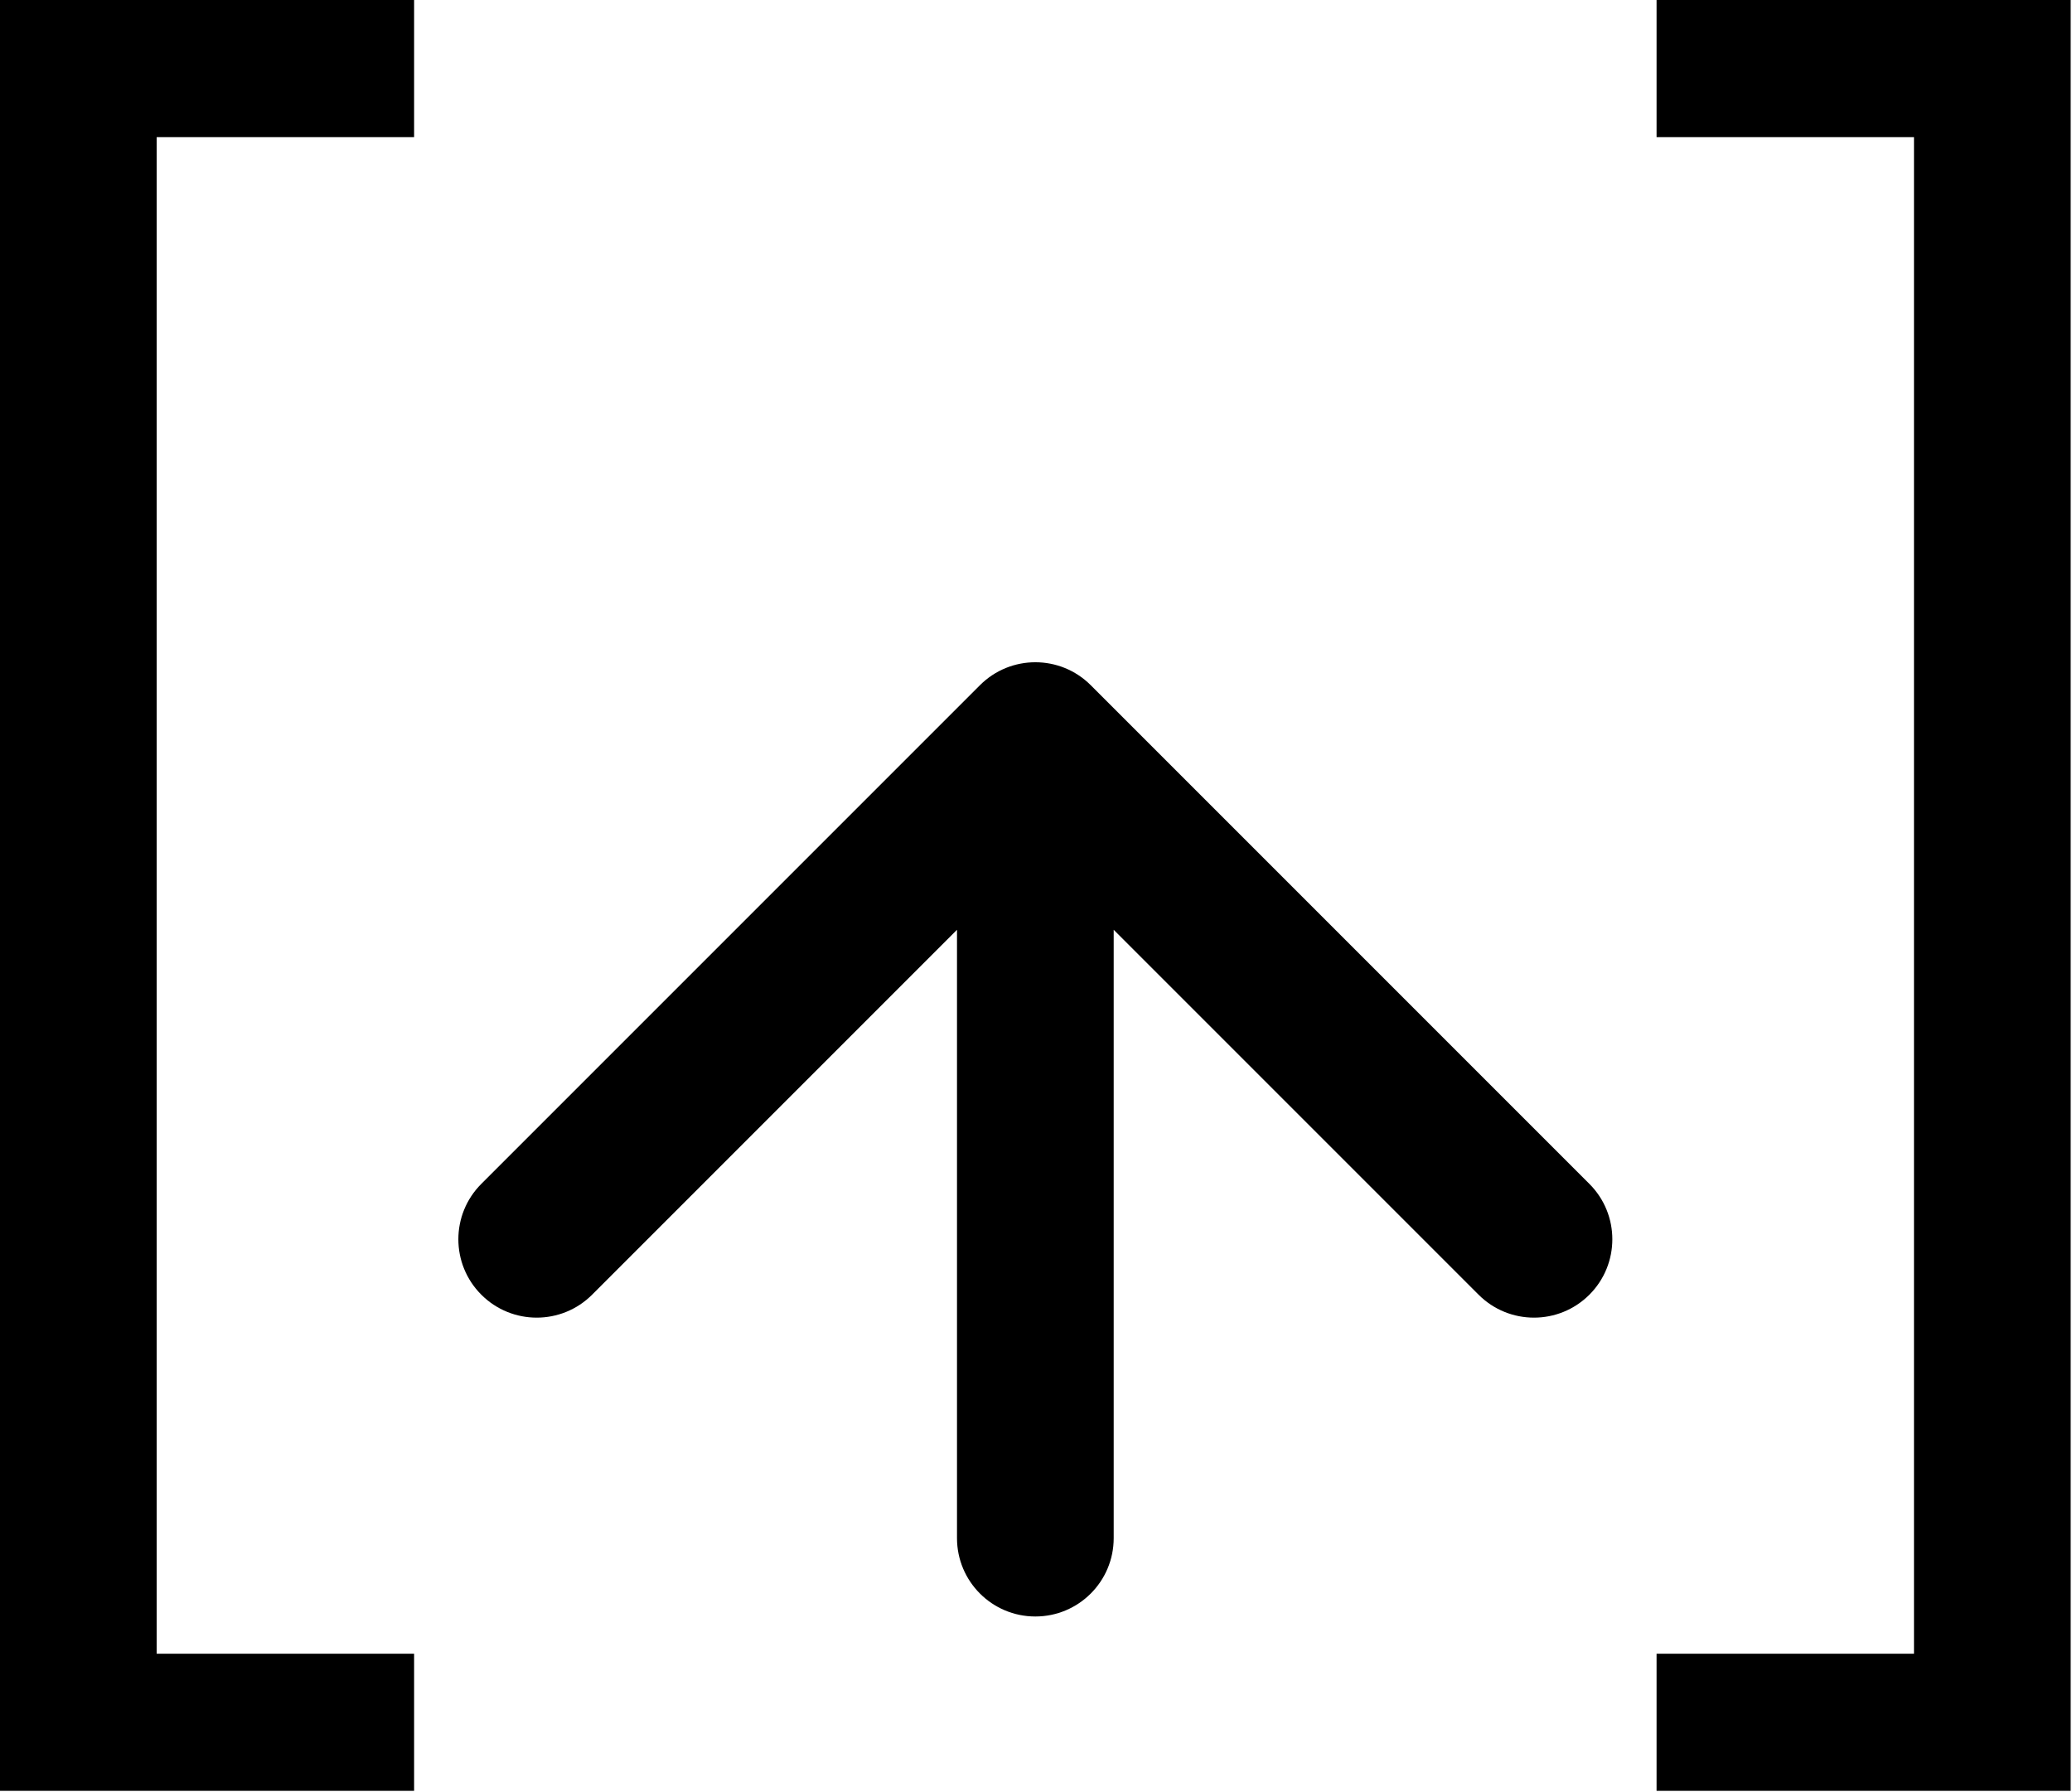 <?xml version="1.0" encoding="UTF-8"?> <svg xmlns="http://www.w3.org/2000/svg" width="1190" height="1029" viewBox="0 0 1190 1029" fill="none"> <path d="M626.445 393.5C608.871 375.926 580.379 375.926 562.805 393.5L276.427 679.878C258.853 697.451 258.853 725.944 276.427 743.517C294.001 761.091 322.493 761.091 340.067 743.517L594.625 488.959L849.183 743.517C866.757 761.091 895.249 761.091 912.823 743.517C930.397 725.944 930.397 697.451 912.823 679.878L626.445 393.5ZM549.625 883.319C549.625 908.172 569.772 928.319 594.625 928.319C619.478 928.319 639.625 908.172 639.625 883.319L549.625 883.319ZM549.625 425.319L549.625 883.319L639.625 883.319L639.625 425.319L549.625 425.319Z" fill="black"></path> <path d="M0 1028.44V0H237.827V78.74H89.989V949.701H237.827V1028.44H0Z" fill="black"></path> <path d="M1189.24 0V1028.44H951.408V949.701H1099.25V78.74H951.408V0H1189.24Z" fill="black"></path> </svg> 